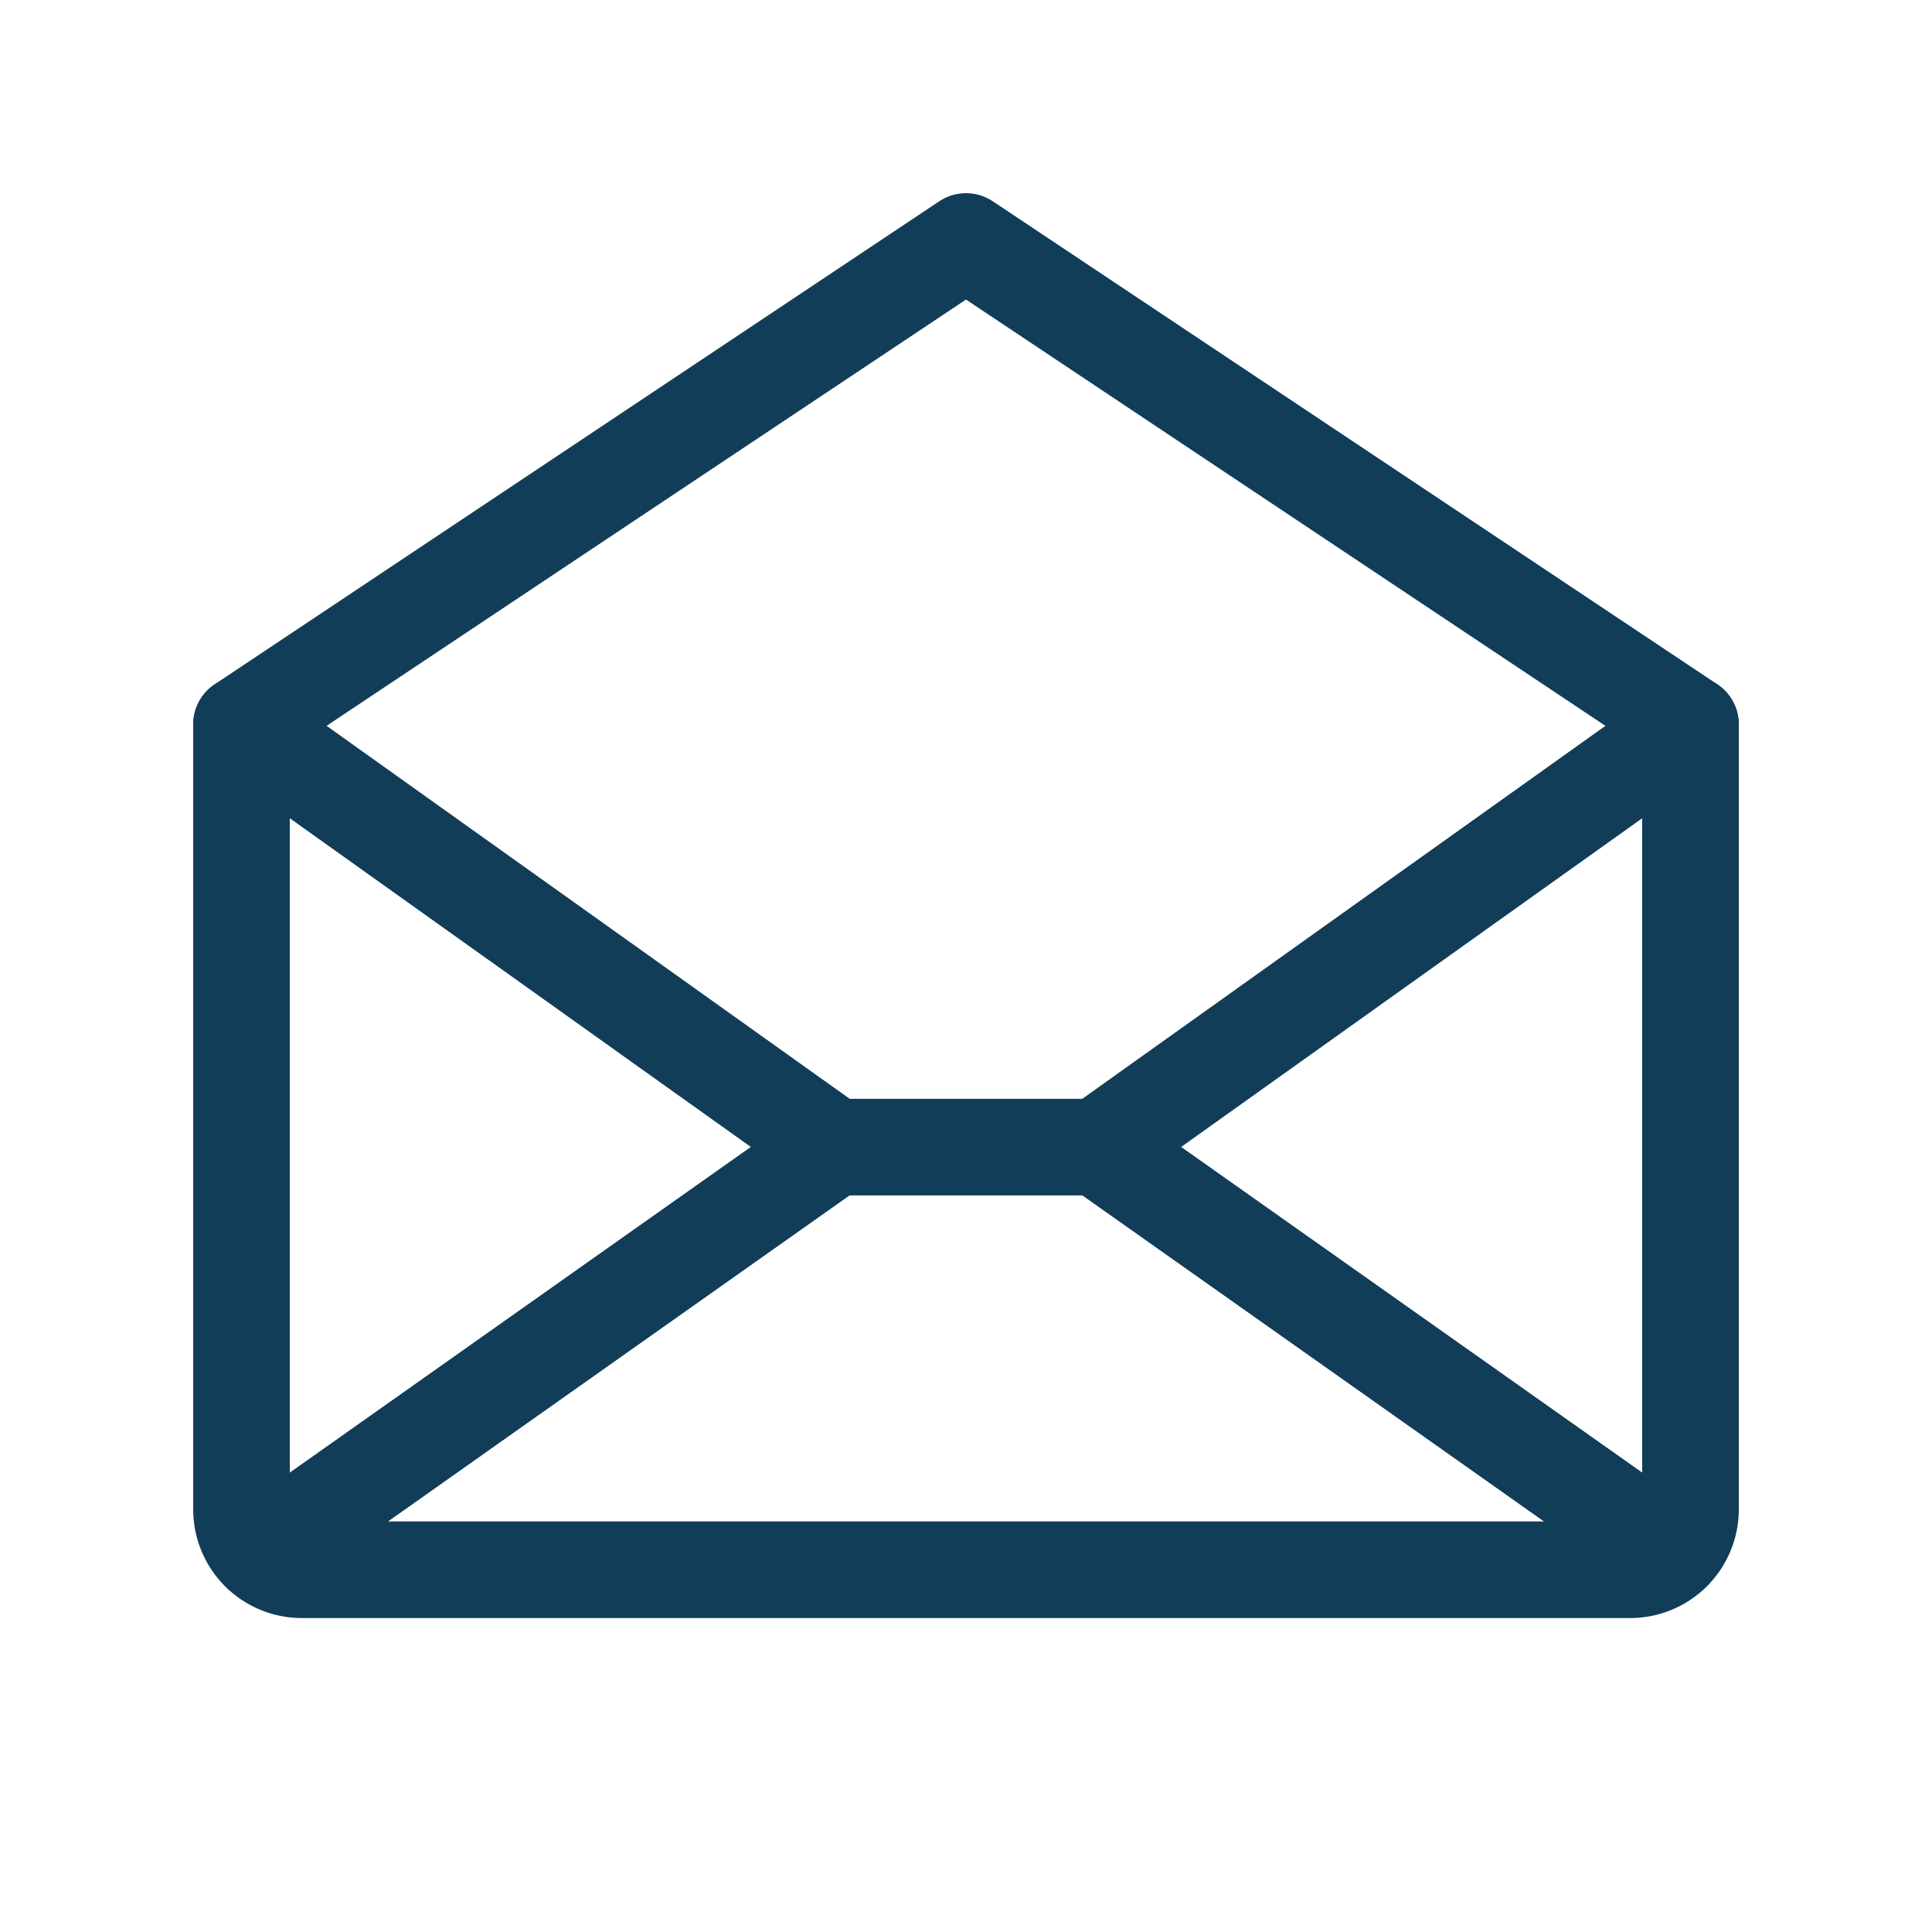 <svg id="Group_21974" data-name="Group 21974" xmlns="http://www.w3.org/2000/svg" width="40" height="40" viewBox="0 0 40 40">
  <rect id="Rectangle_4917" data-name="Rectangle 4917" width="40" height="40" fill="none"/>
  <path id="Path_22079" data-name="Path 22079" d="M32,42V58.25a1.25,1.25,0,0,0,1.25,1.25h27.5A1.25,1.25,0,0,0,62,58.25V42L47,32Z" transform="translate(-27 -27)" fill="none" stroke="#113d59" stroke-linecap="round" stroke-linejoin="round" stroke-width="2"/>
  <line id="Line_919" data-name="Line 919" x1="11.887" y2="8.397" transform="translate(5.385 23.75)" fill="none" stroke="#113d59" stroke-linecap="round" stroke-linejoin="round" stroke-width="2"/>
  <line id="Line_920" data-name="Line 920" x1="11.888" y1="8.397" transform="translate(22.727 23.75)" fill="none" stroke="#113d59" stroke-linecap="round" stroke-linejoin="round" stroke-width="2"/>
  <path id="Path_22080" data-name="Path 22080" d="M62,96l-12.273,8.75H44.273L32,96" transform="translate(-27 -81)" fill="none" stroke="#113d59" stroke-linecap="round" stroke-linejoin="round" stroke-width="2"/>
</svg>
